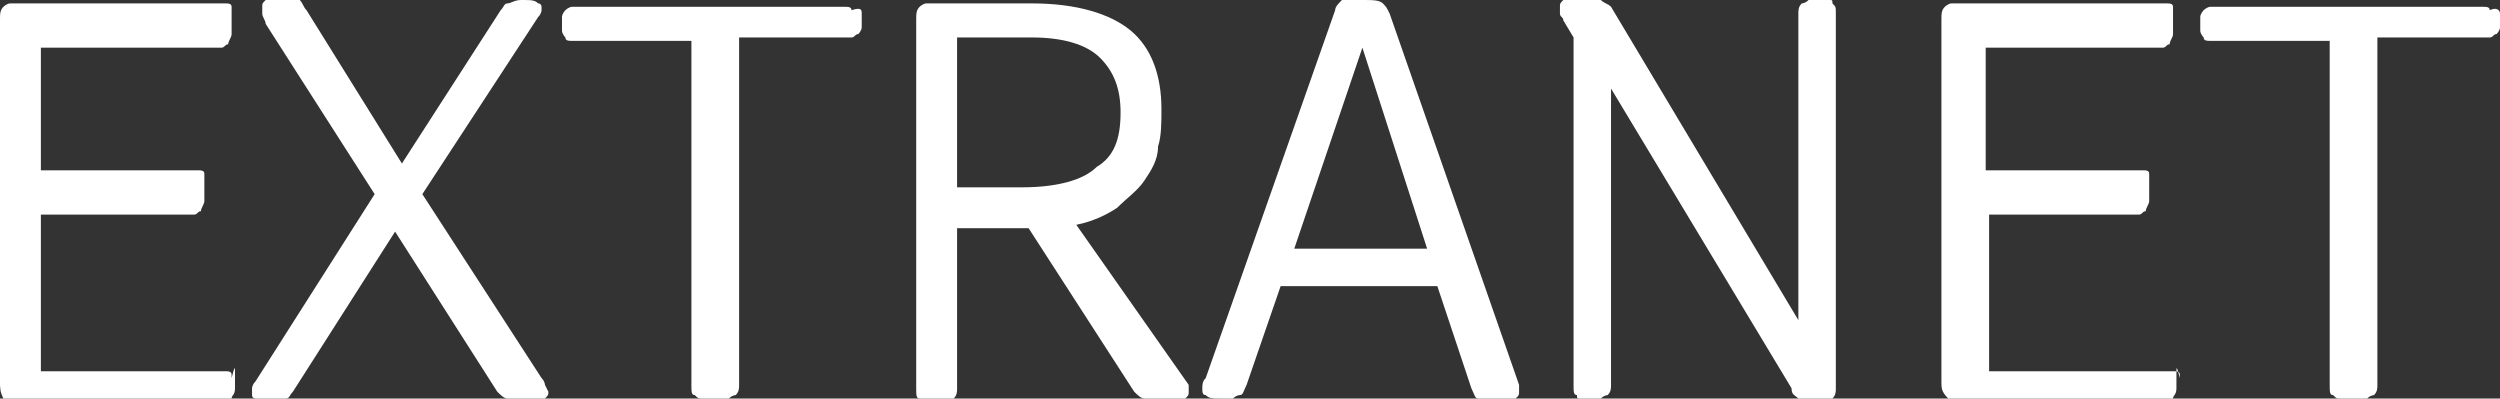 <?xml version="1.0" encoding="utf-8"?>
<!-- Generator: Adobe Illustrator 18.0.0, SVG Export Plug-In . SVG Version: 6.00 Build 0)  -->
<!DOCTYPE svg PUBLIC "-//W3C//DTD SVG 1.1//EN" "http://www.w3.org/Graphics/SVG/1.1/DTD/svg11.dtd">
<svg version="1.1" id="Ebene_1" xmlns="http://www.w3.org/2000/svg" xmlns:xlink="http://www.w3.org/1999/xlink" x="0px" y="0px"
	 viewBox="0 0 73.4 11.7" enable-background="new 0 0 73.4 11.7" xml:space="preserve">
<rect x="0" y="0" width="73.4" height="11.7" fill="#333333" stroke="none"/>
<g>
	<g>
		<path fill="#FFFFFF" d="M6.9,10.9c0,0.1,0,0.2,0,0.3c0,0.1,0,0.2,0,0.2c0,0.2-0.1,0.2-0.1,0.3s-0.1,0.1-0.2,0.1H0.6
			c-0.2,0-0.3,0-0.3,0c-0.1,0-0.1-0.1-0.2-0.1C0,11.5,0,11.4,0,11.2V0.6c0-0.2,0-0.3,0.1-0.4c0,0,0.1-0.1,0.2-0.1c0.1,0,0.2,0,0.3,0
			h6c0.1,0,0.2,0,0.2,0.1c0,0,0,0,0,0.1c0,0,0,0.1,0,0.2c0,0.1,0,0.2,0,0.3c0,0.1,0,0.2,0,0.2c0,0.1-0.1,0.2-0.1,0.3
			c-0.1,0-0.1,0.1-0.2,0.1H1.2v3.6h4.6c0.1,0,0.2,0,0.2,0.1c0,0,0,0,0,0.1c0,0,0,0.1,0,0.2c0,0.1,0,0.2,0,0.3c0,0.1,0,0.2,0,0.2
			c0,0.1-0.1,0.2-0.1,0.3c-0.1,0-0.1,0.1-0.2,0.1H1.2v4.6h5.4c0.1,0,0.2,0,0.2,0.1c0,0,0,0,0,0.1C6.9,10.7,6.9,10.8,6.9,10.9z"/>
		<path fill="#FFFFFF" d="M16.1,11.5c0,0.1,0,0.1-0.1,0.2c0,0-0.1,0-0.2,0.1s-0.2,0-0.4,0c-0.2,0-0.4,0-0.5-0.1
			c-0.1,0-0.2-0.1-0.3-0.2l-3-4.7l-3,4.7c-0.1,0.1-0.1,0.2-0.2,0.2c-0.1,0-0.2,0.1-0.4,0.1c-0.3,0-0.4,0-0.5-0.1c0,0-0.1,0-0.1-0.1
			c0,0,0,0,0-0.1c0,0,0-0.1,0-0.1c0,0,0-0.1,0.1-0.2l3.5-5.5L7.8,0.7C7.8,0.6,7.7,0.5,7.7,0.4c0-0.1,0-0.1,0-0.2
			c0-0.1,0-0.1,0.1-0.2c0,0,0.1,0,0.2-0.1c0.1,0,0.2,0,0.4,0c0.2,0,0.3,0,0.4,0.1S8.9,0.2,9,0.3l2.8,4.5l2.9-4.5
			c0.1-0.1,0.1-0.2,0.2-0.2s0.2-0.1,0.4-0.1c0.3,0,0.4,0,0.5,0.1c0.1,0,0.1,0.1,0.1,0.1c0,0,0,0.1,0,0.1c0,0,0,0.1-0.1,0.2l-3.4,5.2
			l3.5,5.4c0.1,0.1,0.1,0.2,0.1,0.2S16.1,11.5,16.1,11.5z"/>
		<path fill="#FFFFFF" d="M25.3,0.4c0,0.1,0,0.1,0,0.2c0,0.1,0,0.2,0,0.2c0,0.1-0.1,0.2-0.1,0.2c-0.1,0-0.1,0.1-0.2,0.1h-3.3v10.2
			c0,0.1,0,0.2-0.1,0.3c0,0-0.1,0-0.2,0.1c-0.1,0-0.2,0-0.4,0c-0.2,0-0.3,0-0.4,0c-0.1,0-0.1,0-0.2-0.1c-0.1,0-0.1-0.1-0.1-0.3V1.2
			h-3.5c-0.1,0-0.2,0-0.2-0.1c0,0-0.1-0.1-0.1-0.2c0-0.1,0-0.1,0-0.2c0-0.1,0-0.2,0-0.2c0-0.1,0.1-0.2,0.1-0.2c0,0,0.1-0.1,0.2-0.1
			h8c0.1,0,0.2,0,0.2,0.1C25.3,0.2,25.3,0.3,25.3,0.4z"/>
		<path fill="#FFFFFF" d="M34.9,11.5c0,0.1,0,0.1-0.1,0.2c0,0-0.1,0-0.2,0.1s-0.2,0-0.5,0c-0.3,0-0.4,0-0.5-0.1
			c-0.1,0-0.2-0.1-0.3-0.2l-3.1-4.8c-0.4,0-0.8,0-1.2,0c-0.3,0-0.7,0-0.9,0v4.7c0,0.1,0,0.2-0.1,0.3c0,0-0.1,0-0.2,0.1
			c-0.1,0-0.2,0-0.3,0s-0.3,0-0.3,0c-0.1,0-0.1,0-0.2-0.1c-0.1,0-0.1-0.1-0.1-0.3V0.6c0-0.2,0-0.3,0.1-0.4c0,0,0.1-0.1,0.2-0.1
			c0.1,0,0.2,0,0.3,0h2.8c1.3,0,2.3,0.3,2.9,0.8s0.9,1.3,0.9,2.3c0,0.4,0,0.8-0.1,1.1C34,4.7,33.8,5,33.6,5.3
			c-0.2,0.3-0.5,0.5-0.8,0.8c-0.3,0.2-0.7,0.4-1.2,0.5l3.3,4.7C34.9,11.4,34.9,11.4,34.9,11.5z M32.9,3.3c0-0.7-0.2-1.2-0.6-1.6
			s-1.1-0.6-2-0.6h-2.2v4.4c0.3,0,0.5,0,0.9,0c0.3,0,0.7,0,1,0c1,0,1.8-0.2,2.2-0.6C32.7,4.6,32.9,4.1,32.9,3.3z"/>
		<path fill="#FFFFFF" d="M44.6,11.5c0,0.1,0,0.1-0.1,0.2s-0.2,0.1-0.5,0.1c-0.2,0-0.3,0-0.4,0c-0.1,0-0.2,0-0.2-0.1
			c-0.1,0-0.1-0.1-0.2-0.3l-1-3h-4.6l-1,2.9c-0.1,0.2-0.1,0.3-0.2,0.3c0,0-0.1,0-0.2,0.1c-0.1,0-0.2,0-0.4,0c-0.2,0-0.3,0-0.4-0.1
			c-0.1,0-0.1-0.1-0.1-0.2c0-0.1,0-0.2,0.1-0.3l3.8-10.8c0-0.1,0.1-0.2,0.2-0.3S39.7,0,40,0c0.3,0,0.5,0,0.6,0.1s0.1,0.1,0.2,0.3
			l3.8,10.9C44.6,11.4,44.6,11.5,44.6,11.5z M41.9,7.3L40,1.4L38,7.3H41.9z"/>
		<path fill="#FFFFFF" d="M53.9,11.4c0,0.1,0,0.2-0.1,0.3c0,0-0.1,0-0.2,0.1c-0.1,0-0.2,0-0.4,0c-0.2,0-0.3,0-0.4-0.1
			c-0.1-0.1-0.2-0.1-0.2-0.3l-5.3-8.8v8.7c0,0.1,0,0.2-0.1,0.3c0,0-0.1,0-0.2,0.1c-0.1,0-0.2,0-0.3,0c-0.2,0-0.3,0-0.3,0
			c-0.1,0-0.1,0-0.1-0.1c-0.1,0-0.1-0.1-0.1-0.3V1.1l-0.3-0.5c0-0.1-0.1-0.1-0.1-0.2c0-0.1,0-0.1,0-0.2c0-0.1,0-0.1,0.1-0.2
			c0.1,0,0.3-0.1,0.5-0.1s0.5,0,0.6,0.1s0.2,0.1,0.3,0.2l5.5,9.2V0.4c0-0.1,0-0.2,0.1-0.3c0,0,0.1,0,0.2-0.1s0.2,0,0.3,0
			s0.3,0,0.3,0c0.1,0,0.1,0,0.1,0.1c0.1,0.1,0.1,0.1,0.1,0.3V11.4z"/>
		<path fill="#FFFFFF" d="M63.9,10.9c0,0.1,0,0.2,0,0.3c0,0.1,0,0.2,0,0.2c0,0.2-0.1,0.2-0.1,0.3s-0.1,0.1-0.2,0.1h-5.9
			c-0.2,0-0.3,0-0.3,0c-0.1,0-0.1-0.1-0.2-0.1C57,11.5,57,11.4,57,11.2V0.6c0-0.2,0-0.3,0.1-0.4c0,0,0.1-0.1,0.2-0.1
			c0.1,0,0.2,0,0.3,0h6c0.1,0,0.2,0,0.2,0.1c0,0,0,0,0,0.1s0,0.1,0,0.2c0,0.1,0,0.2,0,0.3c0,0.1,0,0.2,0,0.2c0,0.1-0.1,0.2-0.1,0.3
			c-0.1,0-0.1,0.1-0.2,0.1h-5.2v3.6h4.6c0.1,0,0.2,0,0.2,0.1c0,0,0,0,0,0.1c0,0,0,0.1,0,0.2c0,0.1,0,0.2,0,0.3c0,0.1,0,0.2,0,0.2
			c0,0.1-0.1,0.2-0.1,0.3c-0.1,0-0.1,0.1-0.2,0.1h-4.4v4.6h5.4c0.1,0,0.2,0,0.2,0.1c0,0,0,0,0,0.1C63.9,10.7,63.9,10.8,63.9,10.9z"
			/>
		<path fill="#FFFFFF" d="M73.4,0.4c0,0.1,0,0.1,0,0.2c0,0.1,0,0.2,0,0.2c0,0.1-0.1,0.2-0.1,0.2c-0.1,0-0.1,0.1-0.2,0.1h-3.3v10.2
			c0,0.1,0,0.2-0.1,0.3c0,0-0.1,0-0.2,0.1c-0.1,0-0.2,0-0.4,0s-0.3,0-0.4,0c-0.1,0-0.1,0-0.2-0.1c-0.1,0-0.1-0.1-0.1-0.3V1.2h-3.5
			c-0.1,0-0.2,0-0.2-0.1c0,0-0.1-0.1-0.1-0.2c0-0.1,0-0.1,0-0.2c0-0.1,0-0.2,0-0.2c0-0.1,0.1-0.2,0.1-0.2c0,0,0.1-0.1,0.2-0.1h8
			c0.1,0,0.2,0,0.2,0.1C73.3,0.2,73.4,0.3,73.4,0.4z"/>
	</g>
</g>
</svg>
